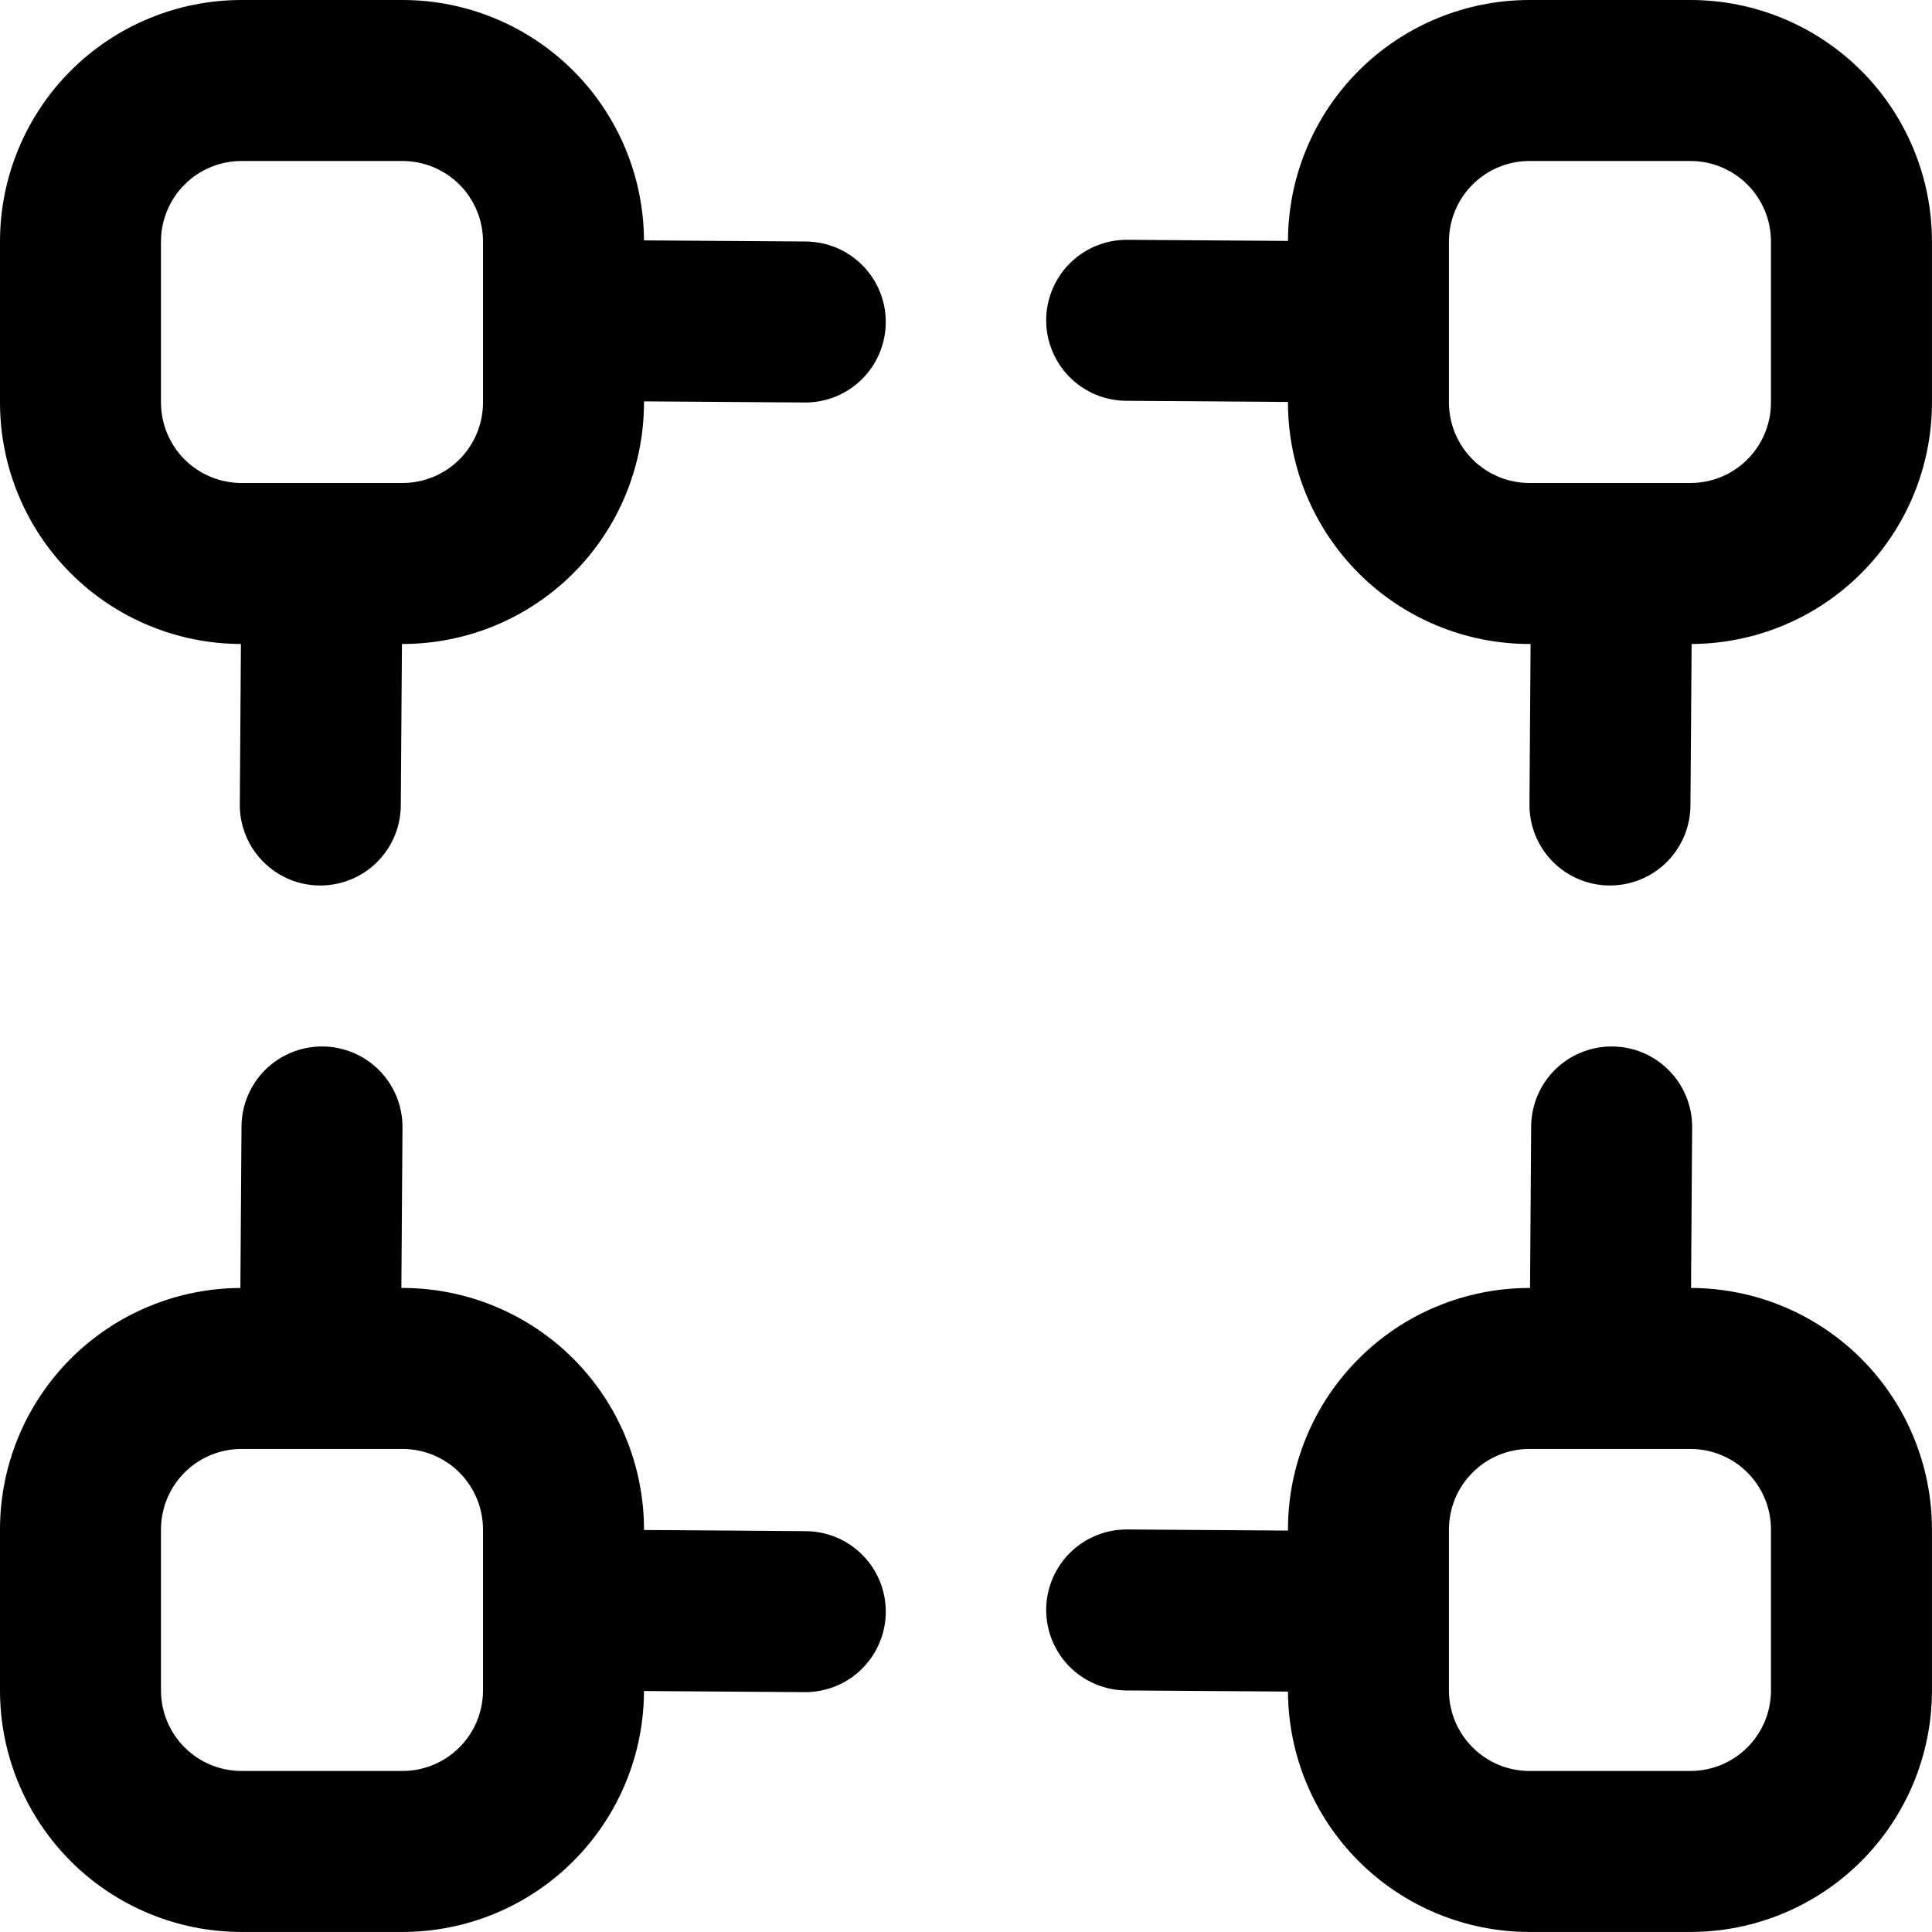 <svg width="40" height="40" viewBox="0 0 40 40" fill="none" xmlns="http://www.w3.org/2000/svg">
<g clip-path="url(#clip0_269_2120)">
<path d="M16.678 5L13.333 4.977C13.327 3.655 12.798 2.389 11.861 1.456C10.924 0.524 9.655 -1.43954e-05 8.333 2.96848e-10L5 2.96849e-10C3.674 2.96851e-10 2.402 0.527 1.464 1.464C0.527 2.402 0 3.674 0 5L0 8.333C-3.60438e-06 9.657 0.525 10.927 1.46 11.865C2.396 12.802 3.664 13.33 4.988 13.333L4.965 16.655C4.963 16.874 5.005 17.091 5.088 17.294C5.17 17.497 5.292 17.682 5.445 17.837C5.599 17.993 5.782 18.117 5.984 18.203C6.186 18.288 6.403 18.332 6.622 18.333H6.632C7.072 18.333 7.494 18.159 7.806 17.849C8.118 17.539 8.295 17.118 8.298 16.678L8.322 13.333H8.333C9.659 13.333 10.931 12.807 11.869 11.869C12.806 10.931 13.333 9.659 13.333 8.333V8.31L16.655 8.333H16.667C16.886 8.334 17.102 8.292 17.305 8.209C17.507 8.126 17.692 8.004 17.847 7.849C18.002 7.695 18.126 7.512 18.21 7.31C18.294 7.108 18.338 6.891 18.339 6.673C18.34 6.454 18.298 6.237 18.215 6.034C18.131 5.832 18.009 5.648 17.855 5.492C17.701 5.337 17.518 5.214 17.316 5.129C17.114 5.045 16.897 5.001 16.678 5ZM10 8.333C10 8.775 9.824 9.199 9.512 9.512C9.199 9.824 8.775 10 8.333 10H5C4.558 10 4.134 9.824 3.821 9.512C3.509 9.199 3.333 8.775 3.333 8.333V5C3.333 4.558 3.509 4.134 3.821 3.821C4.134 3.509 4.558 3.333 5 3.333H8.333C8.775 3.333 9.199 3.509 9.512 3.821C9.824 4.134 10 4.558 10 5V8.333Z" fill="black"/>
<path d="M34.999 0H31.666C30.342 -3.60438e-06 29.072 0.525 28.135 1.46C27.197 2.396 26.669 3.664 26.666 4.988L23.343 4.965H23.333C22.891 4.963 22.466 5.138 22.152 5.449C21.839 5.761 21.662 6.184 21.66 6.626C21.659 7.068 21.833 7.492 22.144 7.806C22.456 8.12 22.879 8.297 23.321 8.298L26.666 8.322V8.333C26.666 9.659 27.193 10.931 28.131 11.869C29.068 12.807 30.34 13.333 31.666 13.333H31.689L31.666 16.655C31.665 16.874 31.706 17.091 31.788 17.294C31.871 17.497 31.992 17.681 32.146 17.837C32.3 17.993 32.483 18.117 32.684 18.202C32.886 18.287 33.102 18.332 33.321 18.333H33.333C33.773 18.333 34.195 18.159 34.507 17.849C34.819 17.539 34.996 17.118 34.999 16.678L35.023 13.333C36.345 13.327 37.611 12.798 38.543 11.861C39.476 10.924 39.999 9.655 39.999 8.333V5C39.999 3.674 39.472 2.402 38.535 1.464C37.597 0.527 36.325 0 34.999 0V0ZM36.666 8.333C36.666 8.775 36.49 9.199 36.178 9.512C35.865 9.824 35.441 10 34.999 10H31.666C31.224 10 30.8 9.824 30.488 9.512C30.175 9.199 29.999 8.775 29.999 8.333V5C29.999 4.558 30.175 4.134 30.488 3.821C30.8 3.509 31.224 3.333 31.666 3.333H34.999C35.441 3.333 35.865 3.509 36.178 3.821C36.49 4.134 36.666 4.558 36.666 5V8.333Z" fill="black"/>
<path d="M35.011 26.666L35.034 23.342C35.036 23.123 34.994 22.906 34.911 22.704C34.829 22.501 34.707 22.316 34.553 22.161C34.399 22.005 34.216 21.881 34.015 21.796C33.813 21.711 33.596 21.667 33.378 21.666H33.368C32.928 21.666 32.505 21.84 32.193 22.149C31.881 22.46 31.704 22.881 31.701 23.32L31.678 26.666H31.666C30.34 26.666 29.068 27.192 28.131 28.13C27.193 29.068 26.666 30.339 26.666 31.666V31.689L23.344 31.666H23.333C22.891 31.664 22.466 31.838 22.152 32.15C21.839 32.461 21.662 32.884 21.66 33.326C21.659 33.768 21.833 34.193 22.144 34.507C22.456 34.82 22.879 34.997 23.321 34.999L26.666 35.022C26.672 36.344 27.202 37.61 28.139 38.543C29.076 39.475 30.344 39.999 31.666 39.999H34.999C36.325 39.999 37.597 39.472 38.535 38.534C39.472 37.597 39.999 36.325 39.999 34.999V31.666C39.999 30.341 39.474 29.071 38.539 28.134C37.604 27.197 36.335 26.669 35.011 26.666ZM36.666 34.999C36.666 35.441 36.49 35.865 36.178 36.177C35.865 36.49 35.441 36.666 34.999 36.666H31.666C31.224 36.666 30.8 36.49 30.488 36.177C30.175 35.865 29.999 35.441 29.999 34.999V31.666C29.999 31.224 30.175 30.8 30.488 30.487C30.8 30.174 31.224 29.999 31.666 29.999H34.999C35.441 29.999 35.865 30.174 36.178 30.487C36.49 30.8 36.666 31.224 36.666 31.666V34.999Z" fill="black"/>
<path d="M16.678 31.701L13.333 31.677V31.666C13.333 30.339 12.806 29.068 11.869 28.13C10.931 27.192 9.659 26.666 8.333 26.666H8.31L8.333 23.344C8.335 23.125 8.293 22.908 8.211 22.705C8.129 22.502 8.007 22.318 7.853 22.162C7.7 22.006 7.517 21.882 7.315 21.797C7.114 21.712 6.897 21.667 6.678 21.666H6.667C6.227 21.666 5.804 21.84 5.492 22.149C5.18 22.46 5.003 22.881 5 23.32L4.977 26.666C3.655 26.672 2.389 27.201 1.456 28.138C0.524 29.075 -1.43954e-05 30.343 2.96848e-10 31.666L2.96849e-10 34.999C2.9685e-10 36.325 0.527 37.597 1.464 38.534C2.402 39.472 3.674 39.999 5 39.999H8.333C9.657 39.999 10.927 39.474 11.865 38.538C12.802 37.603 13.33 36.335 13.333 35.011L16.657 35.034H16.667C17.109 35.035 17.533 34.861 17.847 34.55C18.16 34.238 18.338 33.815 18.339 33.373C18.341 32.931 18.167 32.506 17.855 32.193C17.544 31.879 17.12 31.702 16.678 31.701ZM10 34.999C10 35.441 9.824 35.865 9.512 36.177C9.199 36.49 8.775 36.666 8.333 36.666H5C4.558 36.666 4.134 36.49 3.821 36.177C3.509 35.865 3.333 35.441 3.333 34.999V31.666C3.333 31.224 3.509 30.8 3.821 30.487C4.134 30.174 4.558 29.999 5 29.999H8.333C8.775 29.999 9.199 30.174 9.512 30.487C9.824 30.8 10 31.224 10 31.666V34.999Z" fill="black"/>
</g>
<defs>
<clipPath id="clip0_269_2120">
<rect width="40" height="40" fill="white"/>
</clipPath>
</defs>
</svg>

